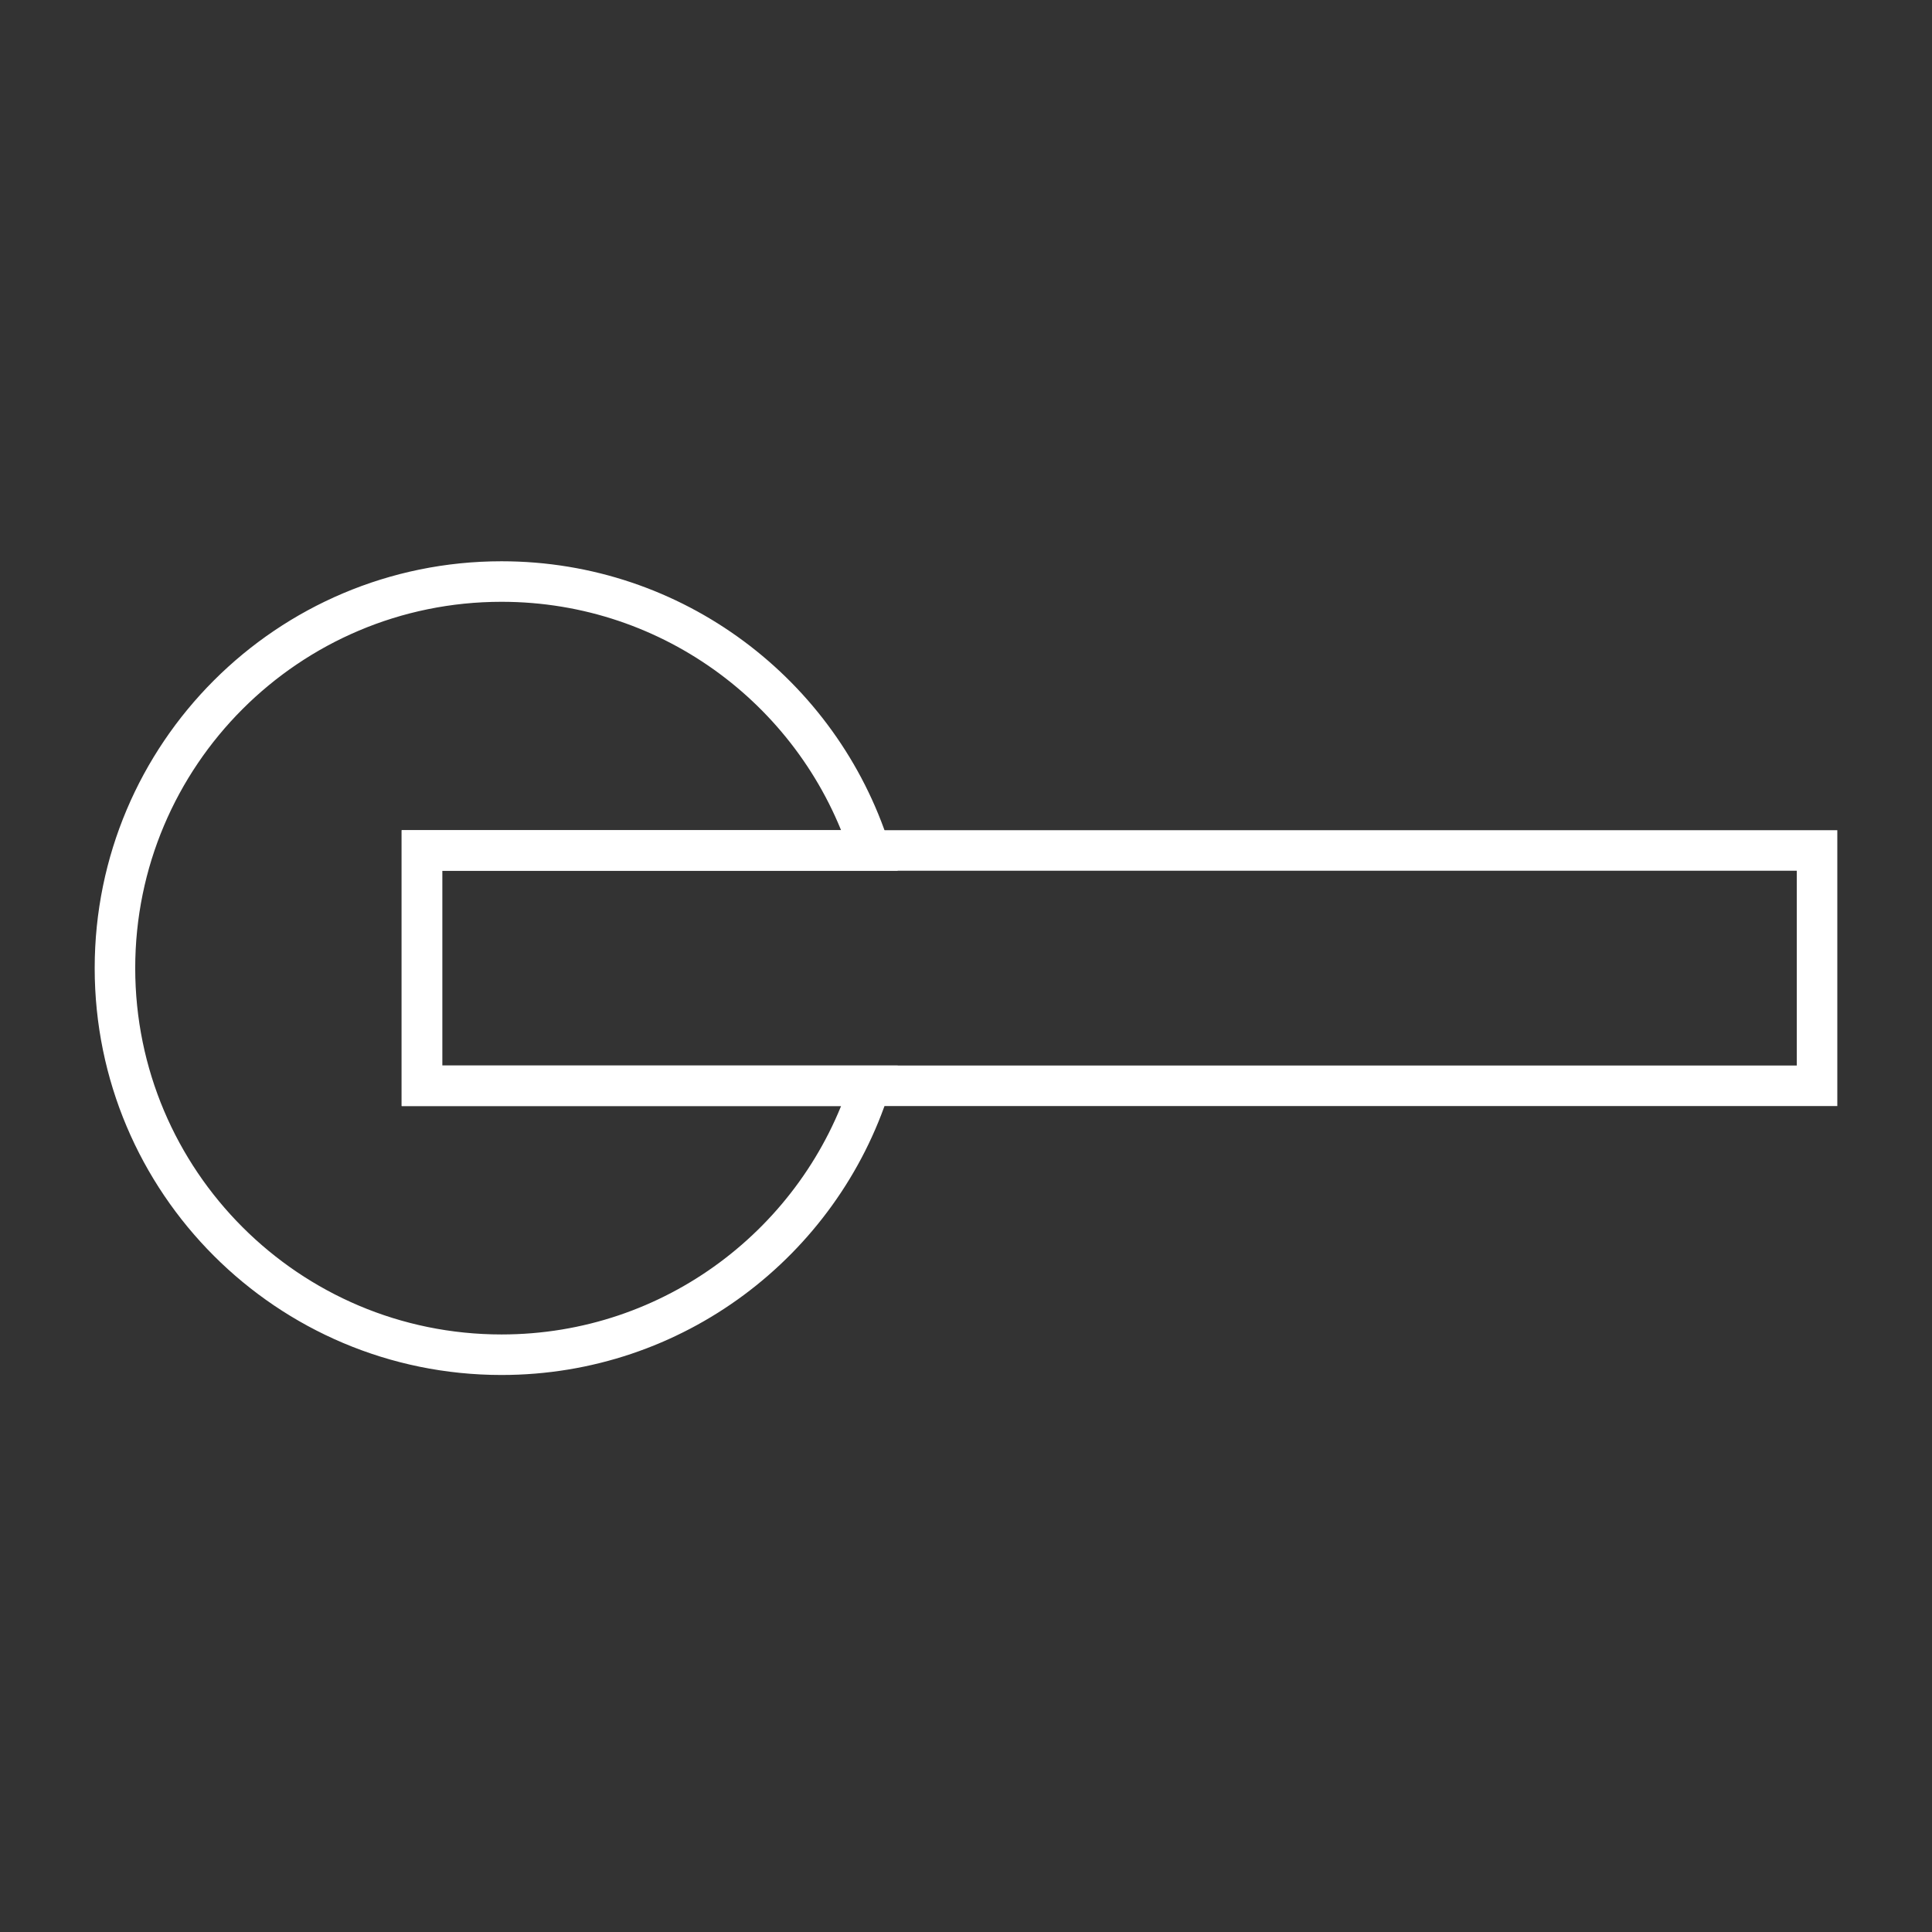 <?xml version="1.0" encoding="utf-8"?>
<!-- Generator: Adobe Illustrator 26.3.1, SVG Export Plug-In . SVG Version: 6.00 Build 0)  -->
<svg version="1.1" id="Ebene_1" xmlns="http://www.w3.org/2000/svg" xmlns:xlink="http://www.w3.org/1999/xlink" x="0px" y="0px"
	 viewBox="0 0 1000 1000" style="enable-background:new 0 0 1000 1000;" xml:space="preserve">
<rect x="0" y="0" width="1000" height="1000" fill="#333333" stroke="none"/>
<style type="text/css">
	.st0{fill:#FFFFFF;}
	.st1{clip-path:url(#SVGID_00000021091798492937529810000012129534461080798365_);fill:none;stroke:#181716;stroke-width:20.978;}
	.st2{clip-path:url(#SVGID_00000092434788948327570280000004356480166766763441_);fill:none;stroke:#181716;stroke-width:20.978;}
	.st3{fill:none;stroke:#FFFFFF;stroke-width:20.978;}
</style>
<path class="st3" d="M218.4,562V440.2h231.9C424.5,359.5,348.9,301,259.6,301c-110.5,0-200.1,89.6-200.1,200.1
	s89.6,200.1,200.1,200.1c89.3,0,164.9-58.5,190.7-139.2H218.4z"/>
<rect x="218.4" y="440.2" class="st3" width="722.1" height="121.8"/>
</svg>
